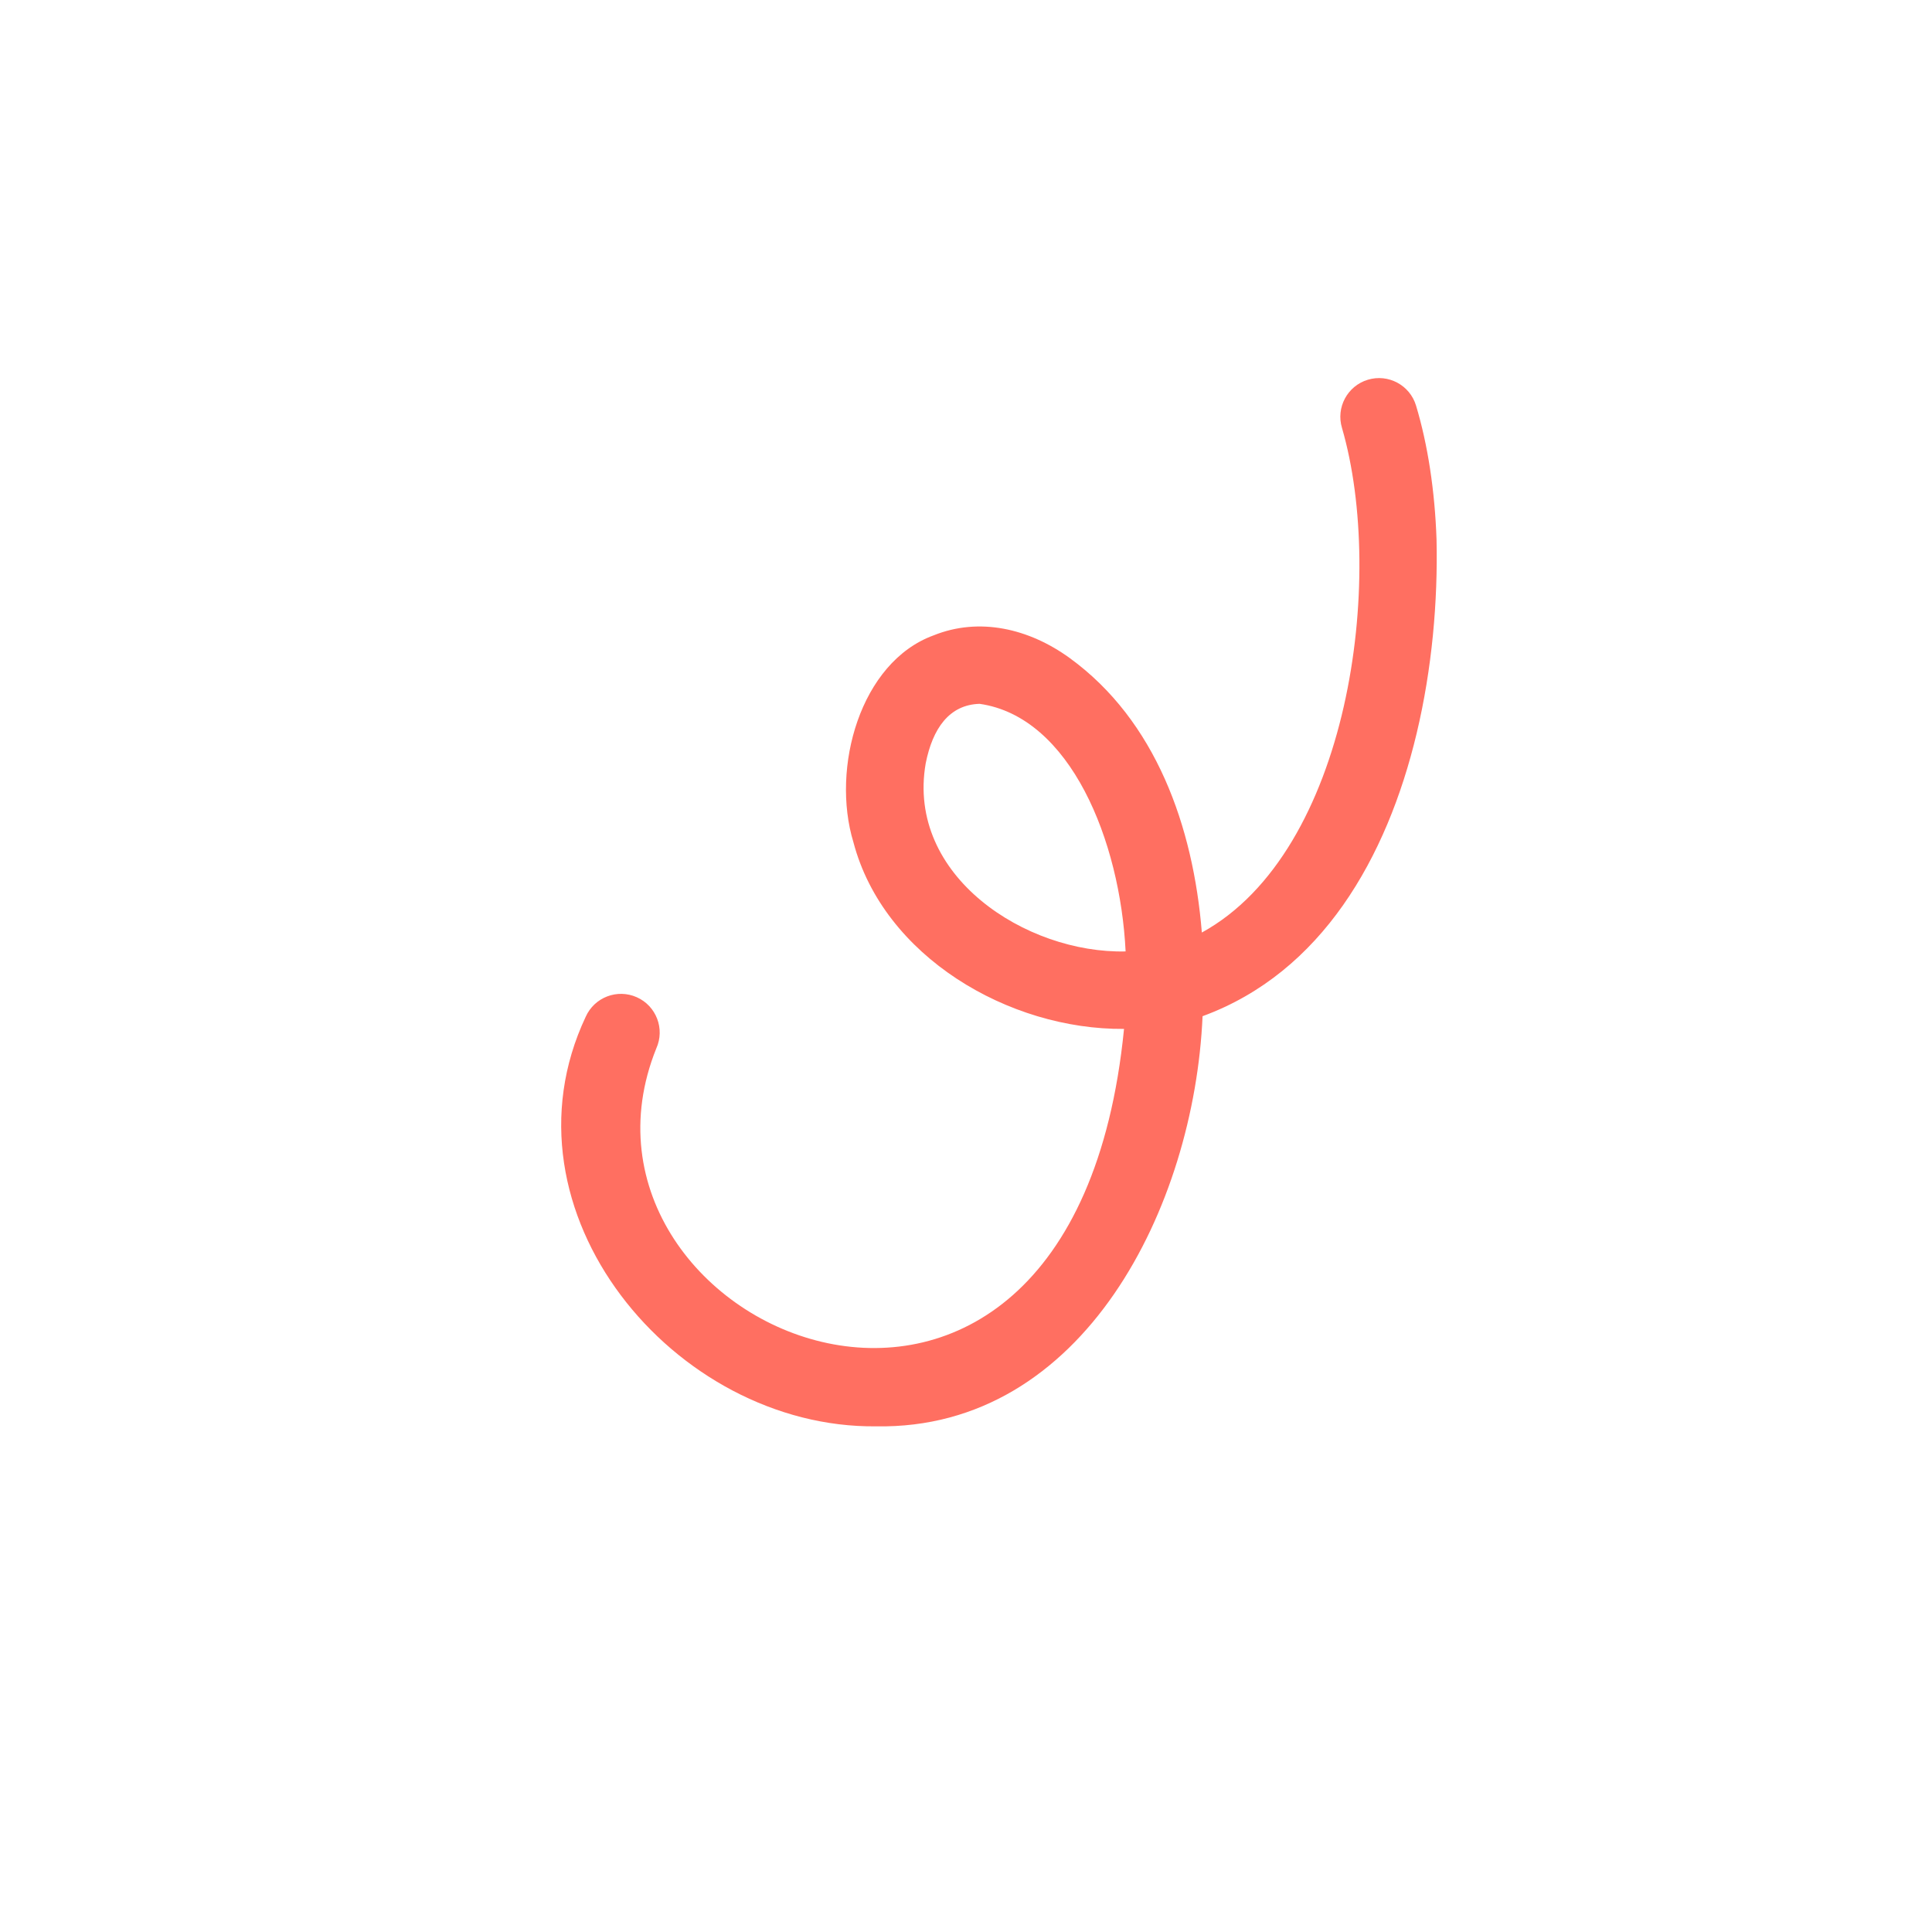 <svg version="1.0" preserveAspectRatio="xMidYMid meet" height="500" viewBox="0 0 375 375" zoomAndPan="magnify" width="500" xmlns:xlink="http://www.w3.org/1999/xlink" xmlns="http://www.w3.org/2000/svg"><defs><clipPath id="b22c930e10"><path clip-rule="nonzero" d="M 108 73 L 278.902 73 L 278.902 277 L 108 277 Z M 108 73"></path></clipPath></defs><g clip-path="url(#b22c930e10)"><path fill-rule="nonzero" fill-opacity="1" d="M 170.086 276.852 C 130.844 277.277 95.906 235.086 113.688 197.348 C 115.383 193.562 119.824 191.871 123.609 193.566 C 127.391 195.258 129.086 199.699 127.391 203.484 C 105.297 258.352 208.008 302.5 218.172 199.711 C 195.828 199.902 171.484 185.656 165.648 163.477 C 161.258 149.051 166.977 128.52 181.211 123.324 C 190.066 119.754 199.707 121.977 207.621 127.719 C 224.332 139.855 231.609 160.406 233.277 181.004 C 261.941 165.277 269.004 112.387 260.48 83.066 C 259.281 79.098 261.527 74.906 265.496 73.707 C 269.465 72.508 273.656 74.754 274.852 78.723 C 277.129 86.266 278.508 95.262 278.832 104.73 C 279.098 116.633 277.977 129.77 274.957 142.406 C 269.199 166.496 256.539 188.77 233.418 197.242 C 231.797 234.145 210.395 277.531 170.086 276.852 Z M 190.133 136.613 C 184.25 136.789 181.023 141.379 179.676 148.18 C 175.879 170.055 199.18 185.121 218.48 184.672 C 217.438 163.23 207.777 139.133 190.133 136.613 Z M 190.133 136.613" fill="#ff6f61"></path></g></svg>